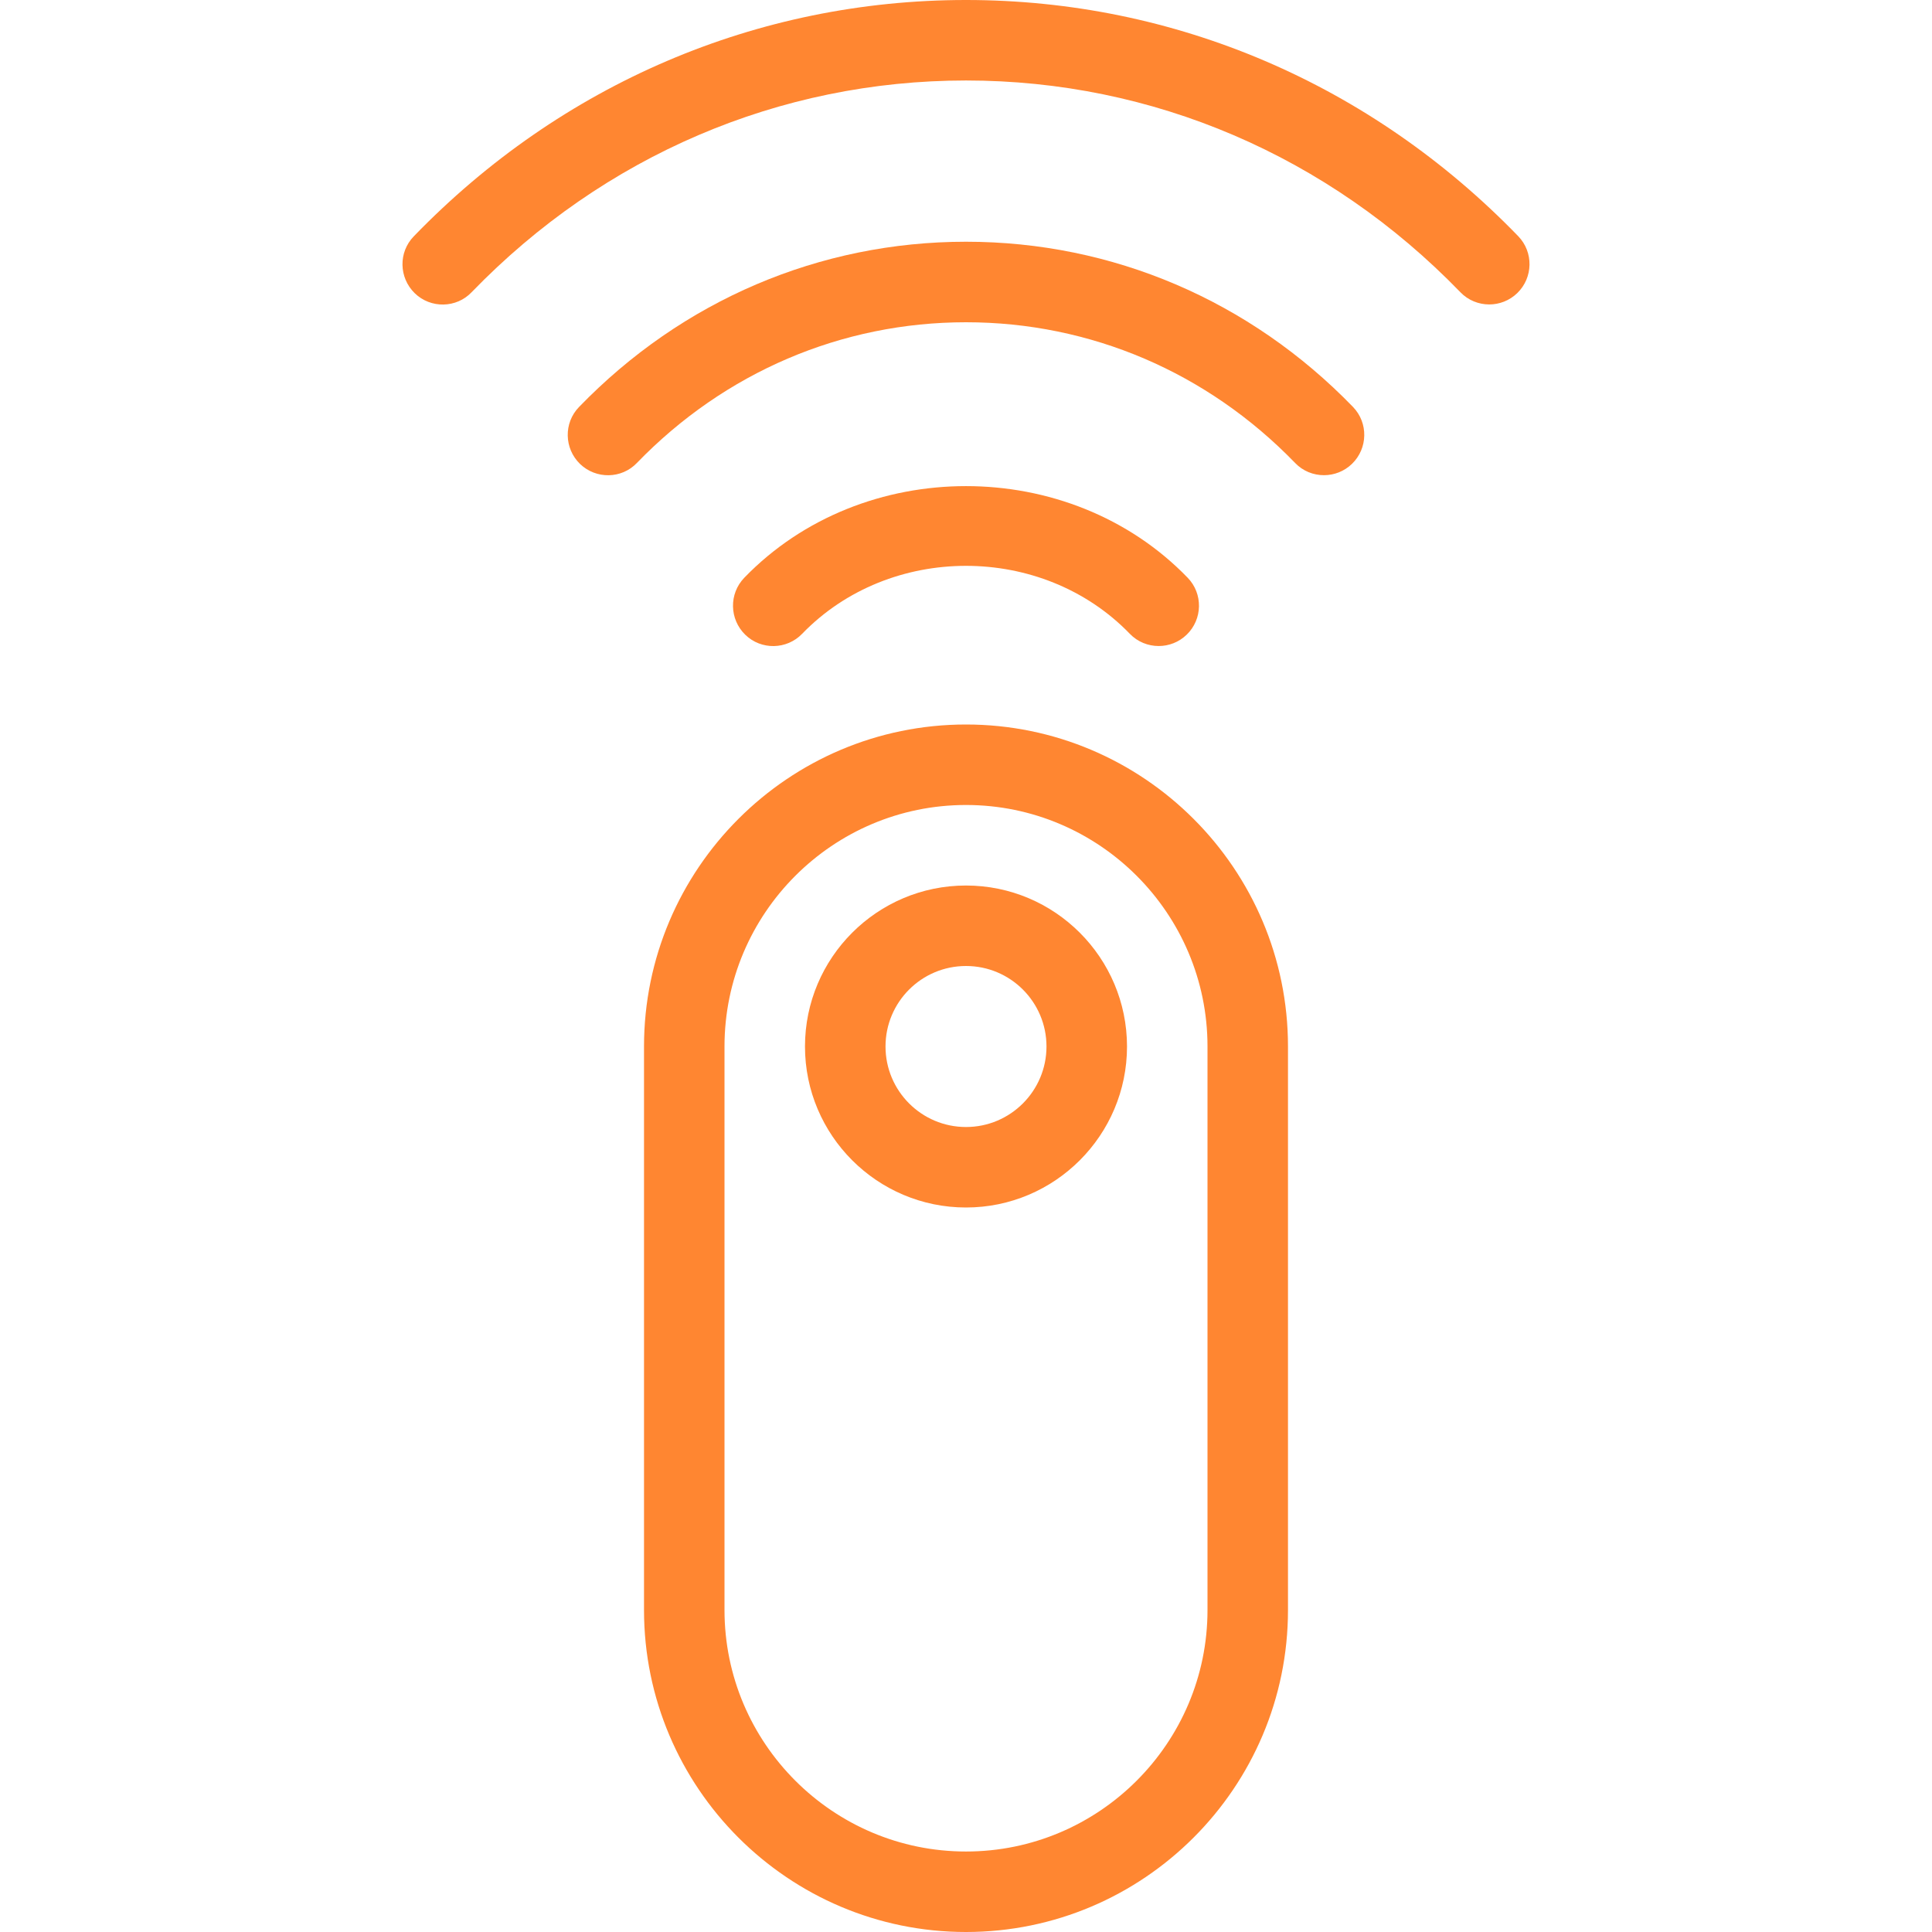 <?xml version="1.0" encoding="UTF-8"?> <svg xmlns="http://www.w3.org/2000/svg" width="50" height="50" viewBox="0 0 50 50" fill="none"><path d="M25 18.75C20.404 18.75 16.667 22.488 16.667 27.083V41.667C16.667 46.262 20.404 50 25 50C29.596 50 33.333 46.262 33.333 41.667V27.083C33.333 22.488 29.596 18.75 25 18.75ZM31.25 41.667C31.25 45.112 28.446 47.917 25 47.917C21.554 47.917 18.75 45.112 18.75 41.667V27.083C18.75 23.637 21.554 20.833 25 20.833C28.446 20.833 31.25 23.637 31.25 27.083V41.667Z" fill="#FF8631"></path><path d="M25 22.917C22.702 22.917 20.833 24.785 20.833 27.083C20.833 29.381 22.702 31.25 25 31.25C27.298 31.25 29.167 29.381 29.167 27.083C29.166 24.785 27.298 22.917 25 22.917ZM25 29.167C23.85 29.167 22.917 28.233 22.917 27.083C22.917 25.933 23.85 25 25 25C26.15 25 27.083 25.933 27.083 27.083C27.083 28.233 26.15 29.167 25 29.167ZM39.291 6.112C35.475 2.171 30.4 0 25 0C19.6 0 14.525 2.171 10.71 6.115C10.308 6.527 10.321 7.185 10.733 7.588C11.146 7.99 11.812 7.977 12.206 7.562C15.627 4.029 20.171 2.083 25 2.083C29.829 2.083 34.373 4.029 37.794 7.562C37.996 7.773 38.269 7.879 38.542 7.879C38.802 7.879 39.065 7.781 39.267 7.585C39.679 7.185 39.691 6.525 39.291 6.112Z" fill="#FF8631"></path><path d="M25 6.256C21.212 6.256 17.656 7.773 14.985 10.533C14.585 10.946 14.598 11.604 15.01 12.006C15.425 12.406 16.087 12.396 16.483 11.981C18.756 9.633 21.781 8.34 25 8.34C28.219 8.34 31.244 9.633 33.517 11.981C33.721 12.194 33.992 12.298 34.265 12.298C34.525 12.298 34.788 12.2 34.99 12.004C35.402 11.604 35.415 10.944 35.015 10.531C32.344 7.773 28.787 6.256 25 6.256Z" fill="#FF8631"></path><path d="M20.76 16.402C23.027 14.058 26.973 14.058 29.239 16.402C29.444 16.615 29.716 16.719 29.987 16.719C30.248 16.719 30.51 16.621 30.712 16.425C31.125 16.025 31.137 15.365 30.737 14.952C27.681 11.79 22.319 11.79 19.262 14.952C18.862 15.367 18.875 16.025 19.287 16.427C19.7 16.829 20.362 16.815 20.76 16.402Z" fill="#FF8631"></path></svg> 